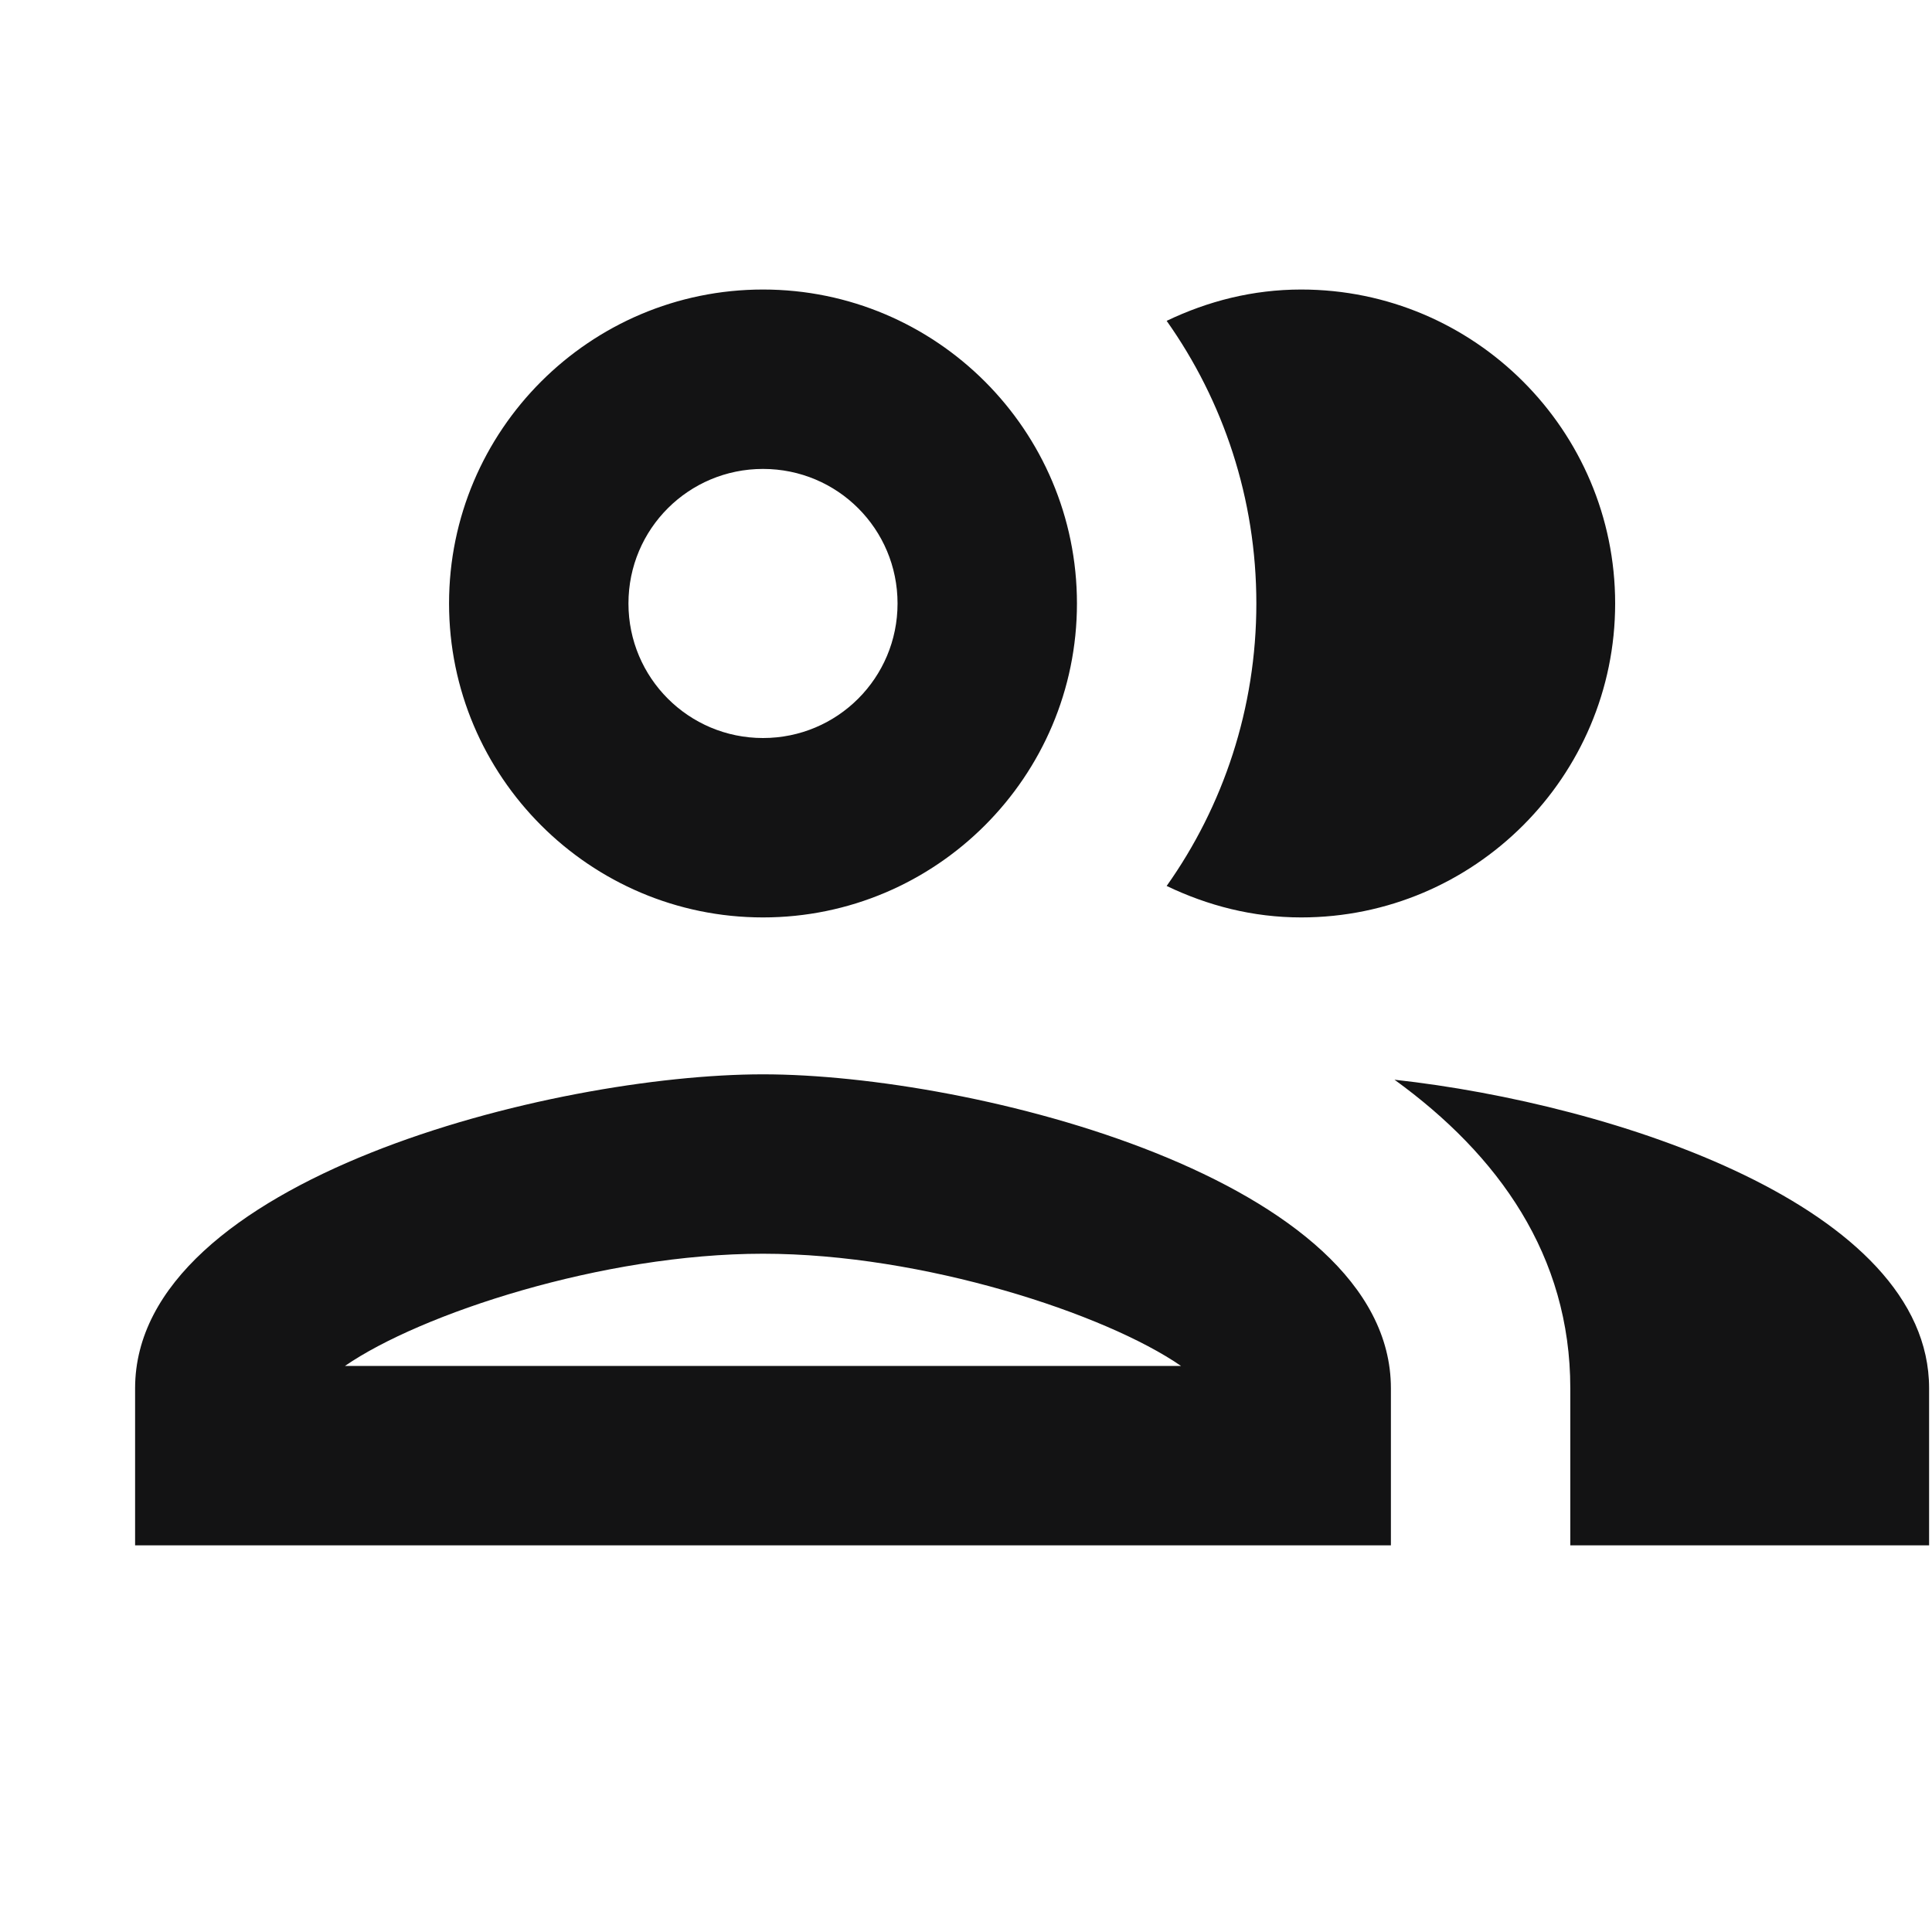 <?xml version="1.0" encoding="UTF-8" standalone="no"?><!DOCTYPE svg PUBLIC "-//W3C//DTD SVG 1.1//EN" "http://www.w3.org/Graphics/SVG/1.1/DTD/svg11.dtd"><svg width="100%" height="100%" viewBox="0 0 14 14" version="1.1" xmlns="http://www.w3.org/2000/svg" xmlns:xlink="http://www.w3.org/1999/xlink" xml:space="preserve" xmlns:serif="http://www.serif.com/" style="fill-rule:evenodd;clip-rule:evenodd;stroke-linejoin:round;stroke-miterlimit:1.414;"><rect id="Artistas" x="0.979" y="0.148" width="13" height="13" style="fill:none;"/><clipPath id="_clip1"><rect x="0.979" y="0.148" width="13" height="13"/></clipPath><g clip-path="url(#_clip1)"><path d="M5.529,7.785c-1.521,0 -4.55,0.761 -4.55,2.275l0,1.138l9.1,0l0,-1.138c0,-1.514 -3.029,-2.275 -4.55,-2.275Zm-3.029,2.113c0.546,-0.377 1.866,-0.813 3.029,-0.813c1.164,0 2.483,0.436 3.029,0.813l-6.058,0Zm3.029,-3.25c1.255,0 2.275,-1.021 2.275,-2.275c0,-1.255 -1.02,-2.275 -2.275,-2.275c-1.254,0 -2.275,1.02 -2.275,2.275c0,1.254 1.021,2.275 2.275,2.275Zm0,-3.25c0.54,0 0.975,0.435 0.975,0.975c0,0.539 -0.435,0.975 -0.975,0.975c-0.539,0 -0.975,-0.436 -0.975,-0.975c0,-0.54 0.436,-0.975 0.975,-0.975Zm4.576,4.426c0.754,0.546 1.274,1.274 1.274,2.236l0,1.138l2.6,0l0,-1.138c0,-1.313 -2.275,-2.06 -3.874,-2.236Zm-0.676,-1.176c1.255,0 2.275,-1.021 2.275,-2.275c0,-1.255 -1.02,-2.275 -2.275,-2.275c-0.351,0 -0.676,0.084 -0.975,0.227c0.41,0.579 0.65,1.287 0.65,2.048c0,0.76 -0.24,1.469 -0.65,2.047c0.299,0.143 0.624,0.228 0.975,0.228Z" style="fill:#131314;fill-rule:nonzero;"/></g></svg>